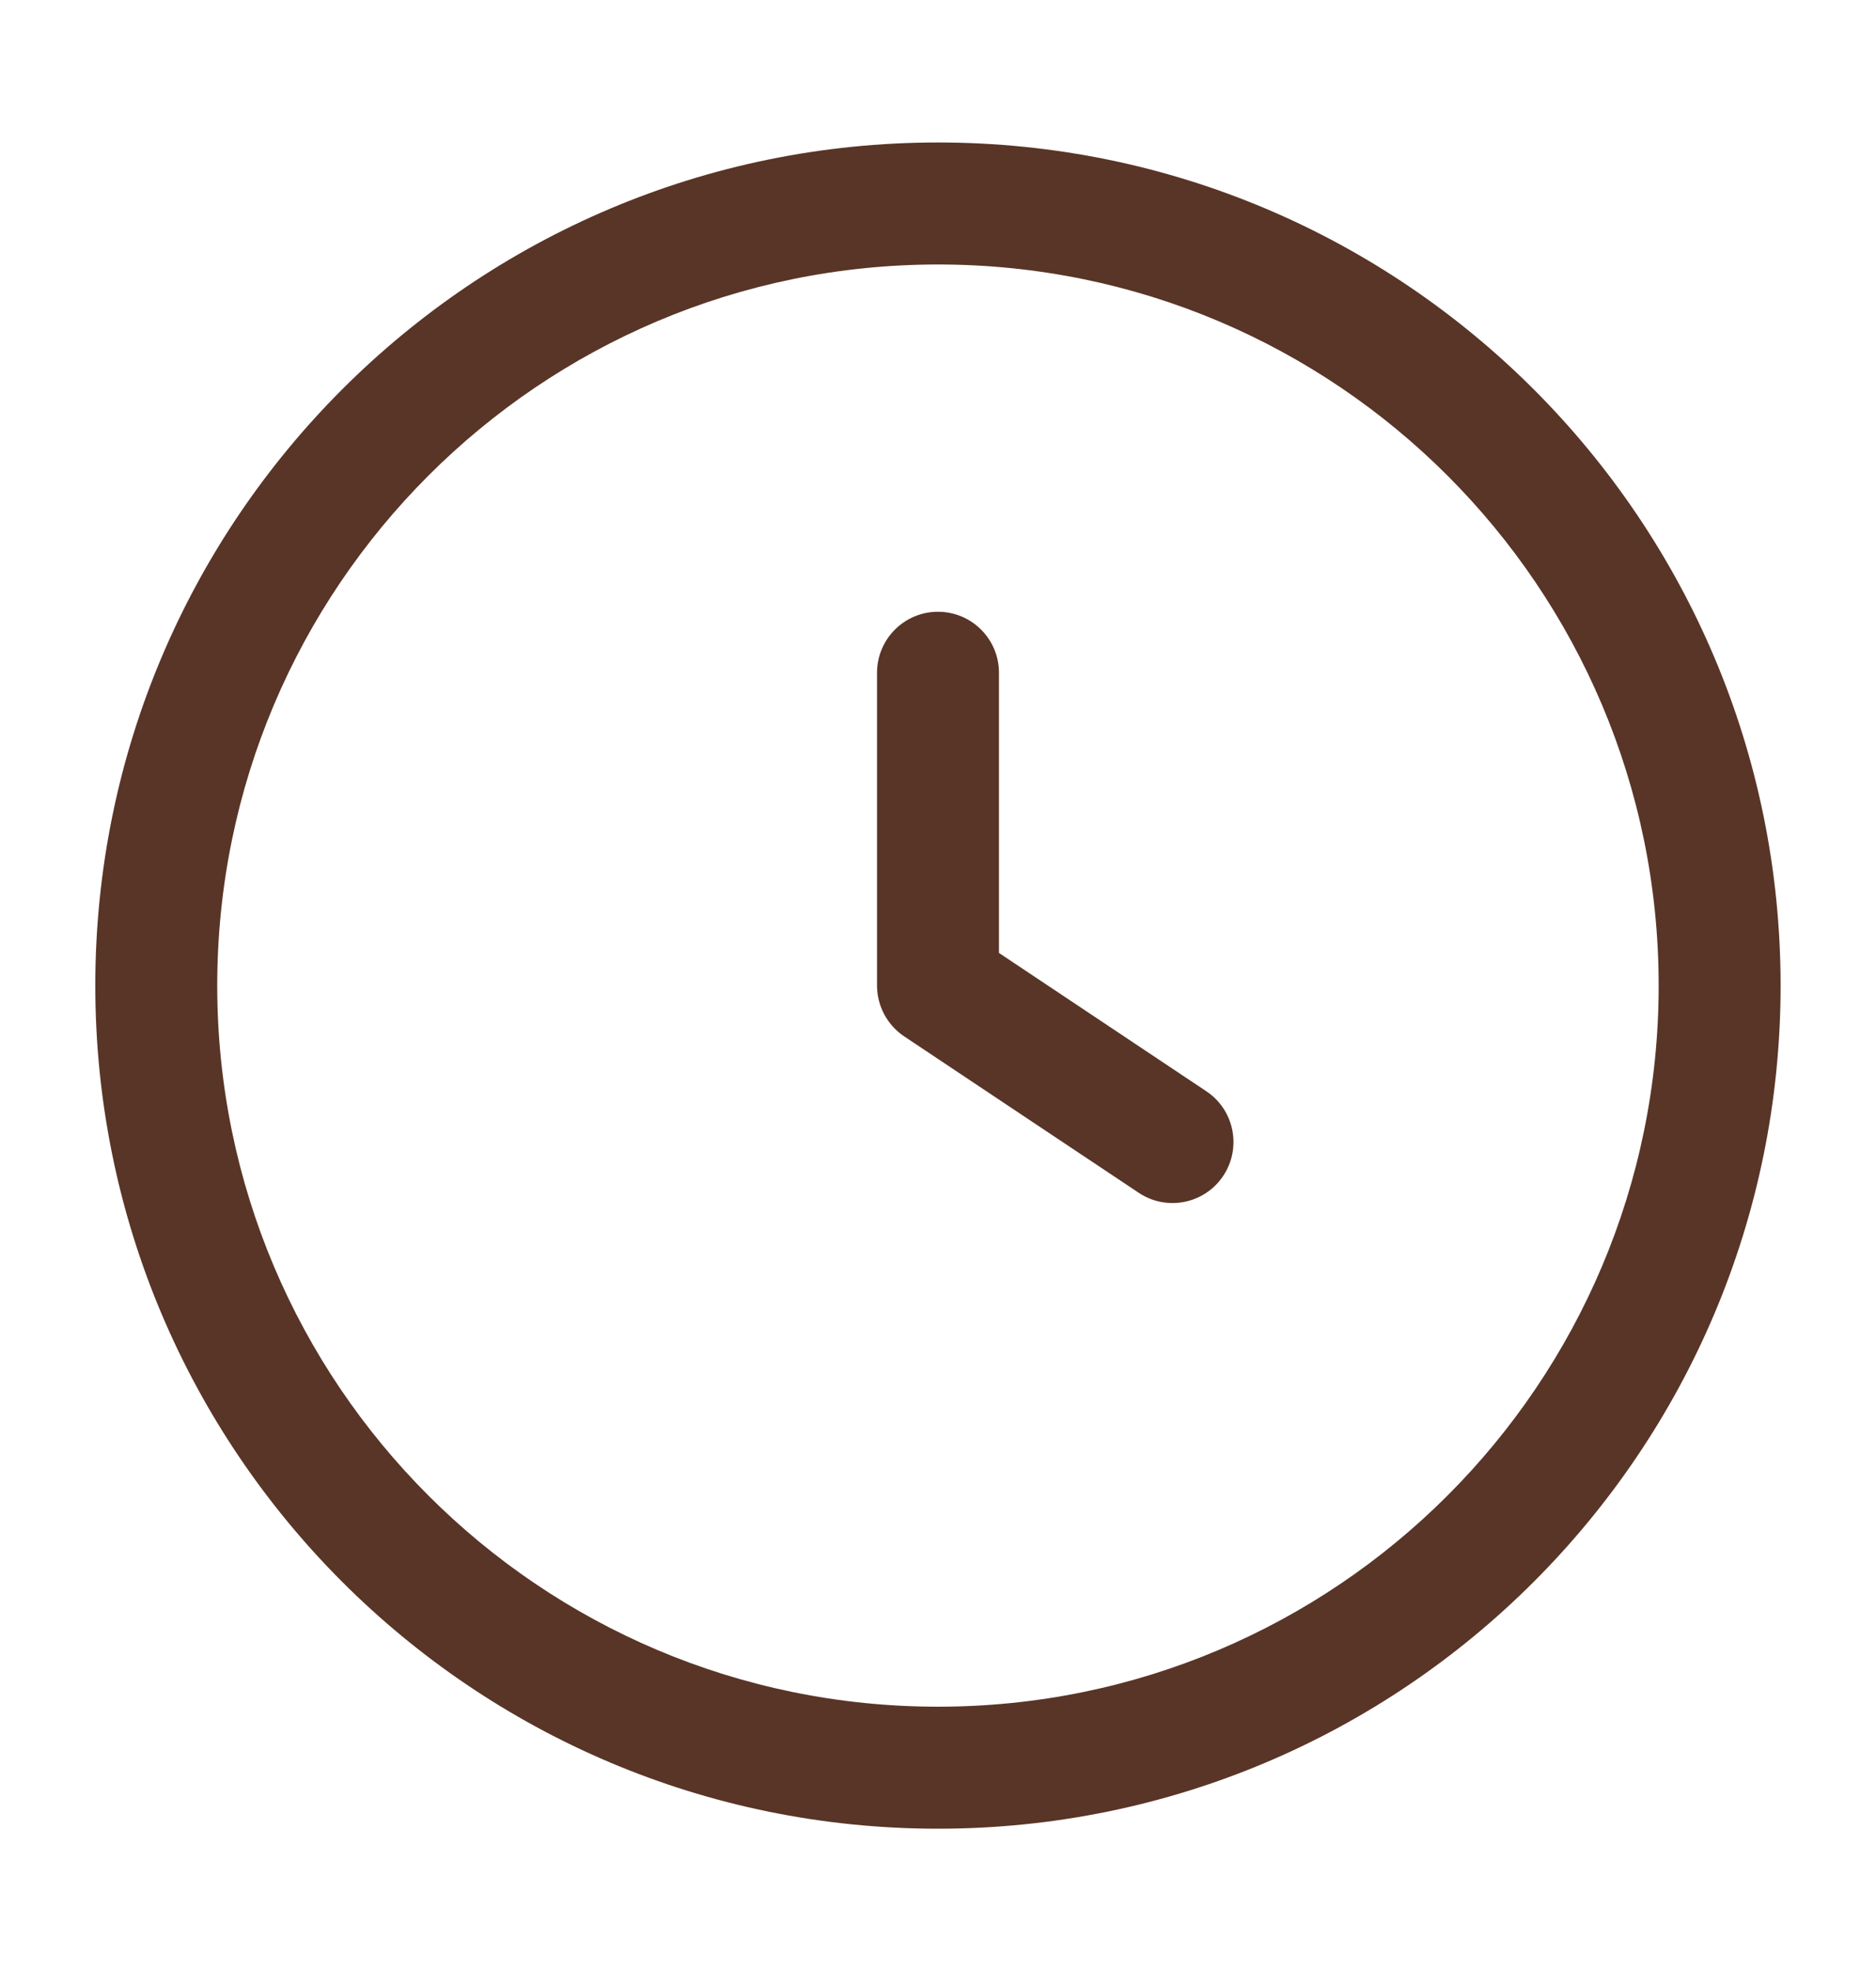 <?xml version="1.0" encoding="UTF-8"?> <svg xmlns="http://www.w3.org/2000/svg" width="20" height="21" viewBox="0 0 20 21" fill="none"><path fill-rule="evenodd" clip-rule="evenodd" d="M10 1.518C5.038 1.518 1.016 5.54 1.016 10.501C1.016 15.462 5.038 19.484 10 19.484C14.961 19.484 18.983 15.462 18.983 10.501C18.983 5.54 14.961 1.518 10 1.518ZM2.316 10.501C2.316 6.258 5.756 2.818 10 2.818C14.243 2.818 17.683 6.258 17.683 10.501C17.683 14.744 14.243 18.184 10 18.184C5.756 18.184 2.316 14.744 2.316 10.501ZM10.65 7.168C10.65 6.809 10.359 6.518 10 6.518C9.641 6.518 9.35 6.809 9.35 7.168V10.501C9.35 10.718 9.459 10.921 9.639 11.042L12.139 12.708C12.438 12.908 12.842 12.827 13.041 12.528C13.24 12.229 13.159 11.826 12.861 11.627L10.65 10.153V7.168Z" fill="#593527"></path></svg> 